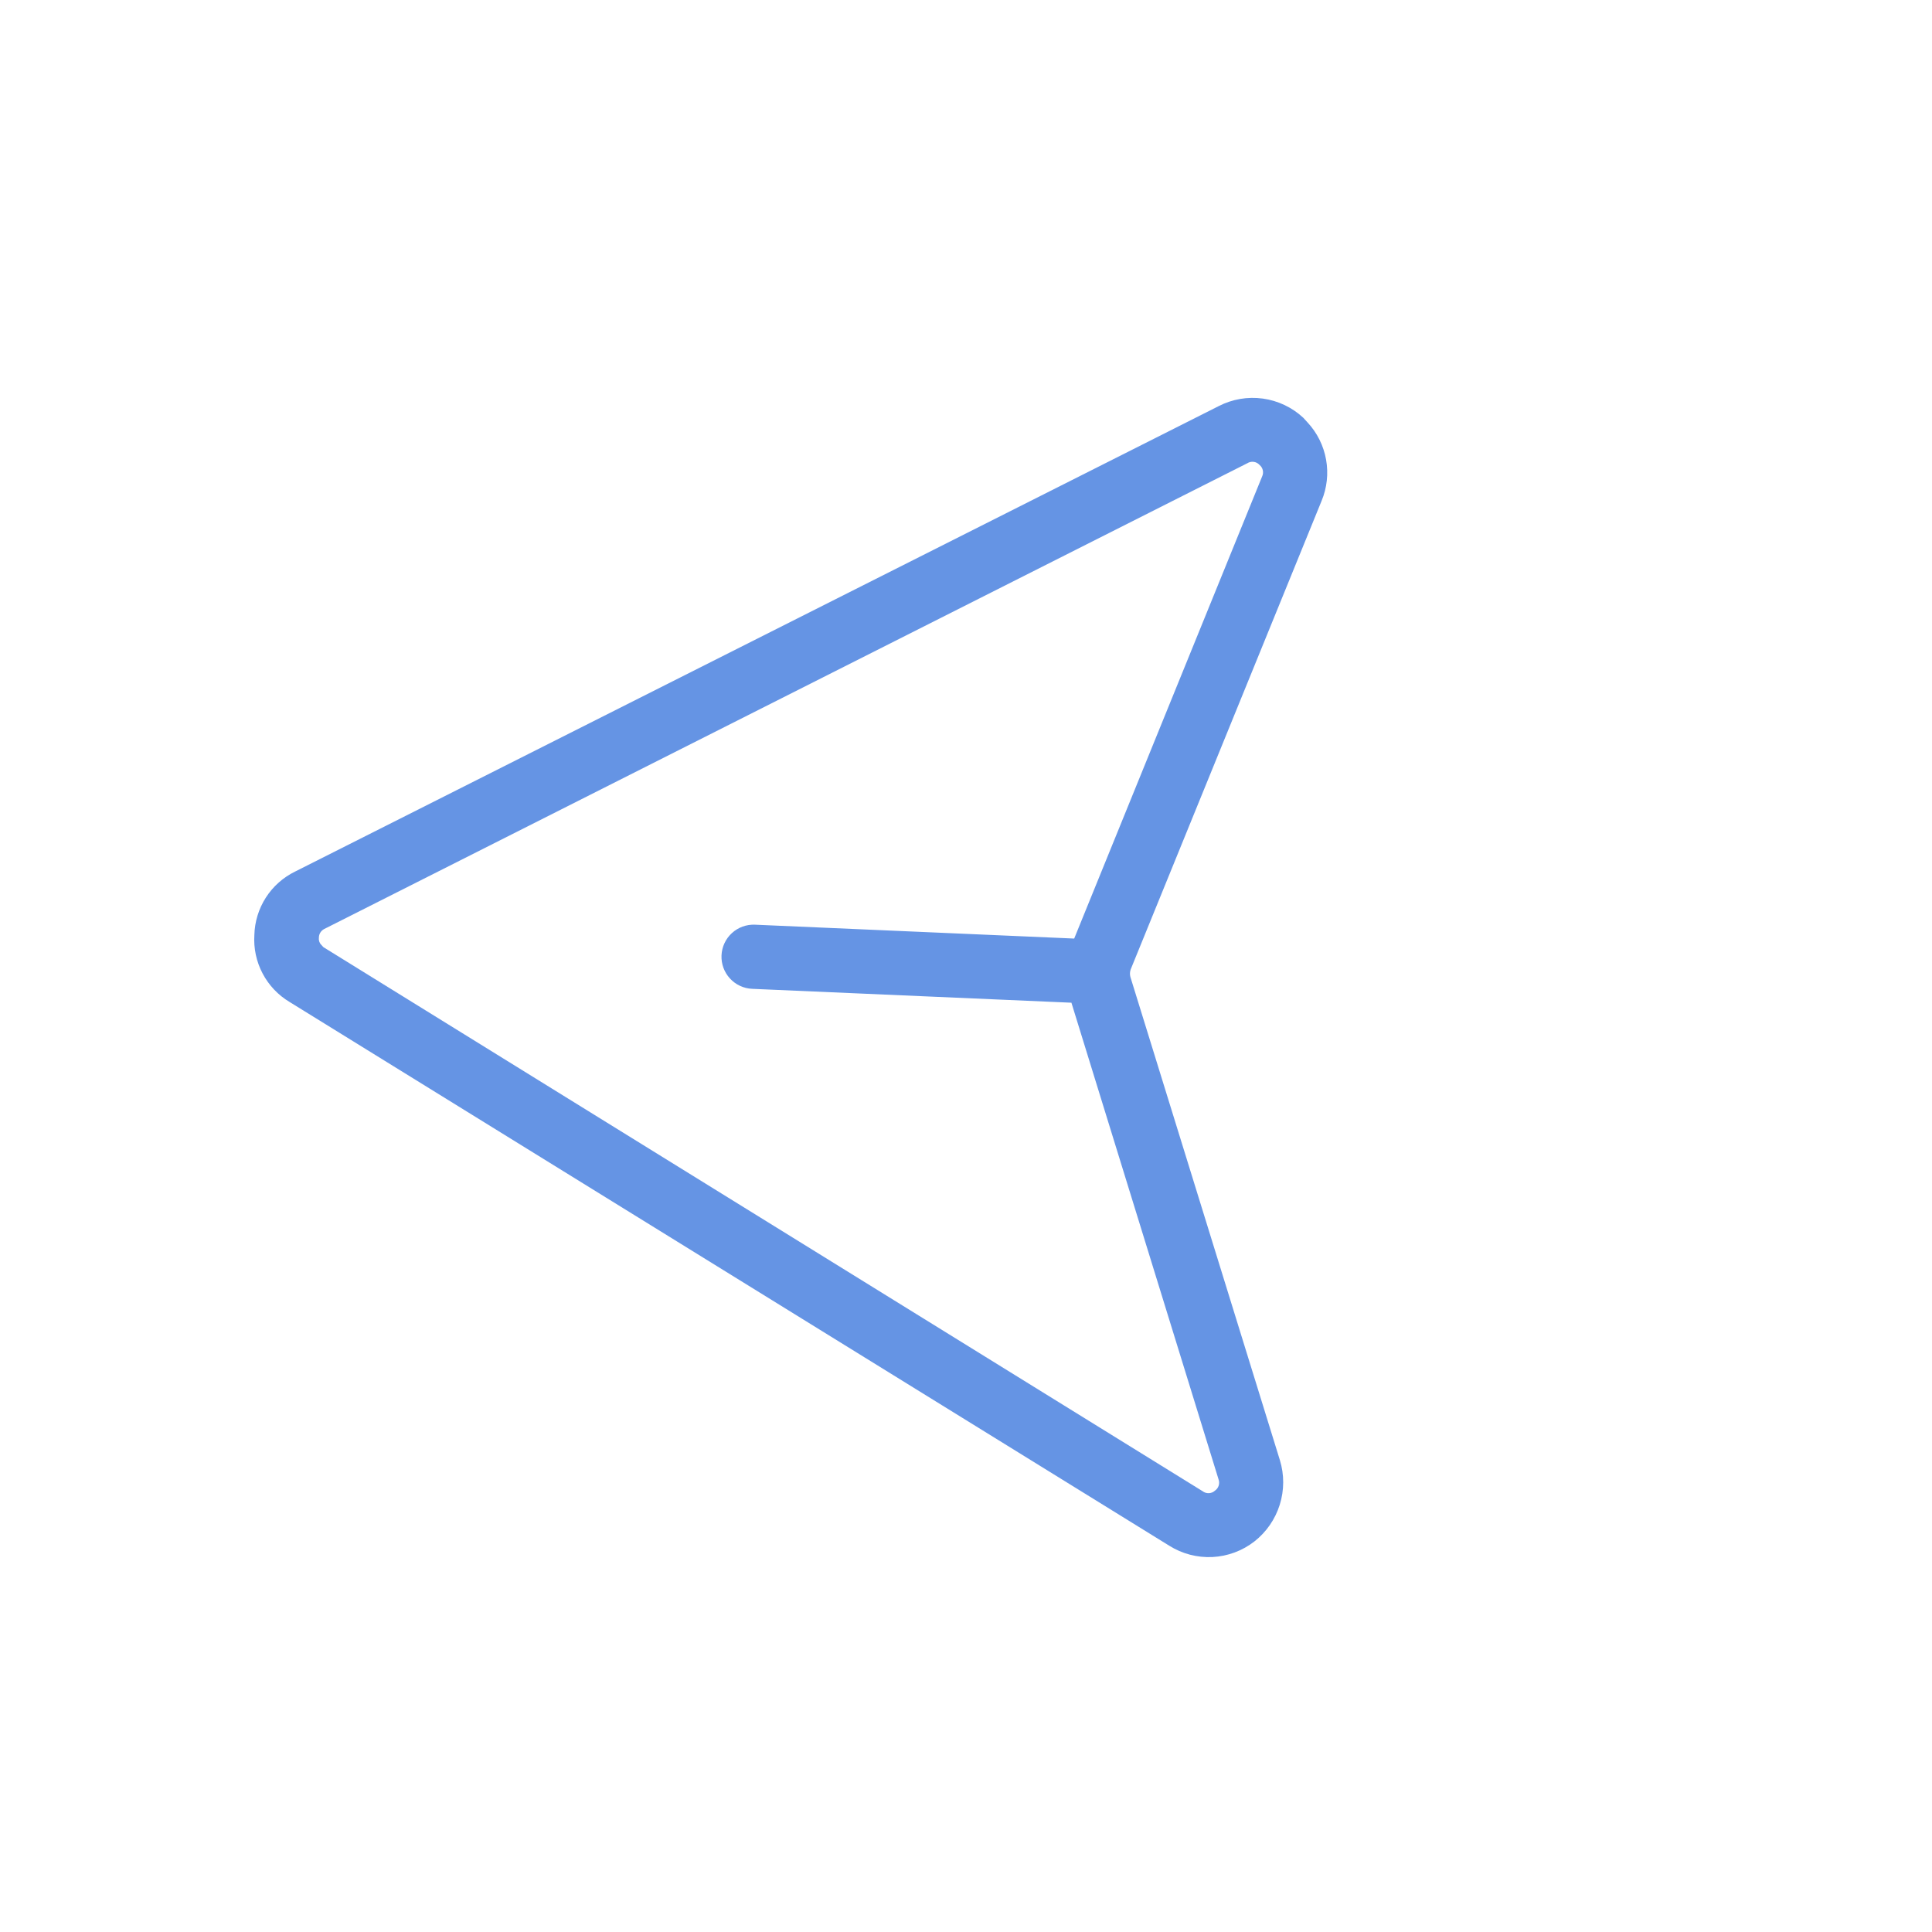 <?xml version="1.0" encoding="UTF-8"?> <svg xmlns="http://www.w3.org/2000/svg" width="108" height="108" viewBox="0 0 108 108" fill="none"> <g clip-path="url(#clip0_96_73)"> <path d="M14.219 52.271C14.172 53.016 14.332 53.759 14.68 54.419C15.027 55.079 15.55 55.63 16.191 56.013L65.358 86.404C66.08 86.859 66.925 87.081 67.778 87.039C68.63 86.996 69.449 86.692 70.123 86.167C70.791 85.642 71.285 84.927 71.539 84.115C71.793 83.304 71.796 82.435 71.546 81.622L63.189 54.61C63.152 54.471 63.159 54.324 63.207 54.188L73.876 28.003C74.18 27.274 74.268 26.472 74.129 25.695C73.991 24.917 73.632 24.195 73.094 23.616L72.852 23.351C72.227 22.77 71.437 22.396 70.591 22.28C69.746 22.164 68.885 22.311 68.126 22.702L16.508 48.715C15.837 49.04 15.268 49.544 14.864 50.171C14.46 50.799 14.237 51.525 14.219 52.271ZM18.122 51.933L69.719 25.899C69.827 25.829 69.956 25.801 70.084 25.818C70.211 25.835 70.327 25.897 70.413 25.993C70.504 26.069 70.567 26.173 70.592 26.289C70.618 26.405 70.604 26.526 70.554 26.633L60.048 52.466L42.204 51.691C41.728 51.67 41.264 51.839 40.913 52.161C40.562 52.482 40.353 52.93 40.333 53.406C40.312 53.881 40.481 54.345 40.803 54.696C41.124 55.047 41.572 55.256 42.048 55.276L59.893 56.052L68.118 82.699C68.159 82.81 68.162 82.932 68.126 83.045C68.091 83.158 68.019 83.256 67.922 83.324C67.828 83.412 67.707 83.464 67.578 83.47C67.45 83.476 67.324 83.436 67.223 83.357L18.078 52.946L17.957 52.814C17.905 52.761 17.867 52.696 17.844 52.626C17.822 52.555 17.816 52.48 17.827 52.407C17.828 52.308 17.857 52.212 17.909 52.129C17.961 52.045 18.035 51.978 18.122 51.933Z" fill="#6594E4"></path> </g> <defs> <clipPath id="clip0_96_73"> <rect width="19.106" height="19.106" fill="white" transform="translate(51.654 107.998) scale(4.001) rotate(-132.512)"></rect> </clipPath> </defs> </svg> 